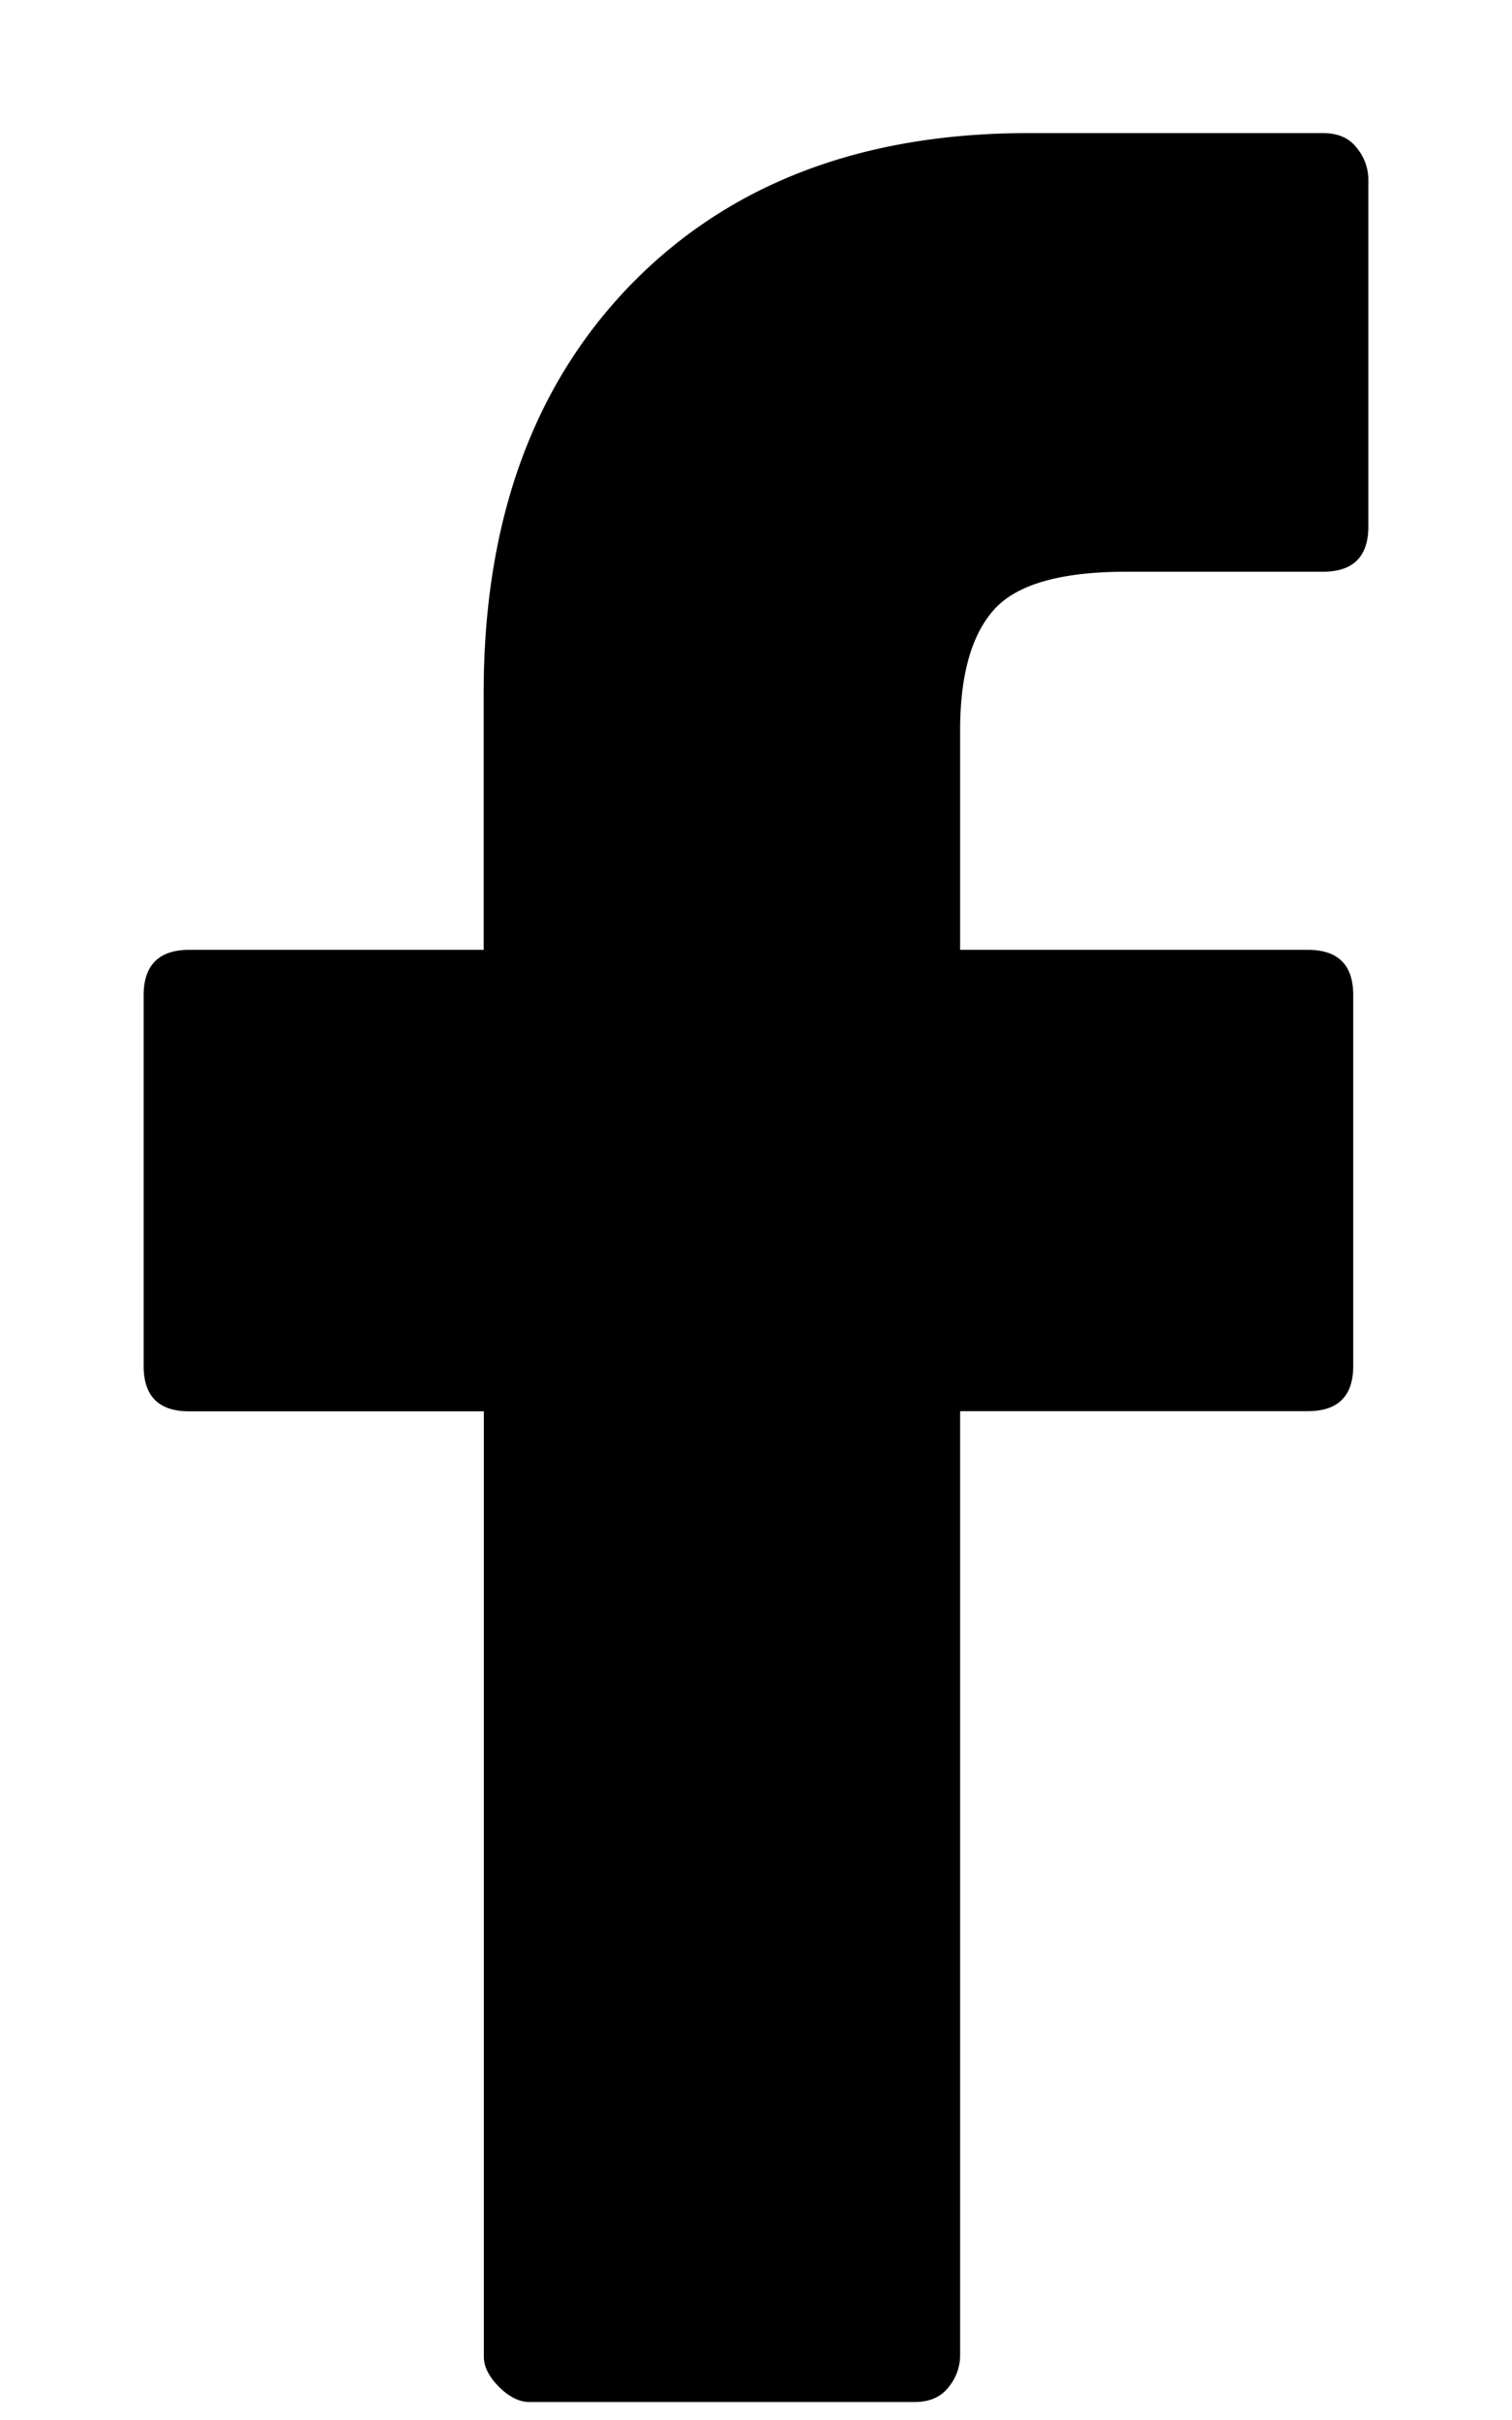 <svg width="10" height="16" fill="none" xmlns="http://www.w3.org/2000/svg"><path d="M8.75.88H6.8c-1.1 0-1.976.334-2.626 1-.65.668-.975 1.568-.975 2.7v1.7H1.25c-.1 0-.175.026-.225.076-.05.05-.075.125-.075.225v2.45c0 .1.025.175.075.225.05.05.125.075.225.075H3.2v6.25c0 .067.034.133.1.2.067.066.134.1.2.1h2.55c.1 0 .175-.034.225-.1a.333.333 0 0 0 .075-.2V9.33h2.3c.1 0 .175-.025.225-.075.05-.05.075-.125.075-.225V6.58c0-.1-.025-.175-.075-.225-.05-.05-.125-.075-.225-.075h-2.3V4.83c0-.367.075-.633.225-.8.15-.167.442-.25.875-.25h1.3c.1 0 .175-.025.225-.075.05-.05.075-.125.075-.225v-2.3a.332.332 0 0 0-.075-.2c-.05-.067-.125-.1-.225-.1z" fill="#000"/></svg>